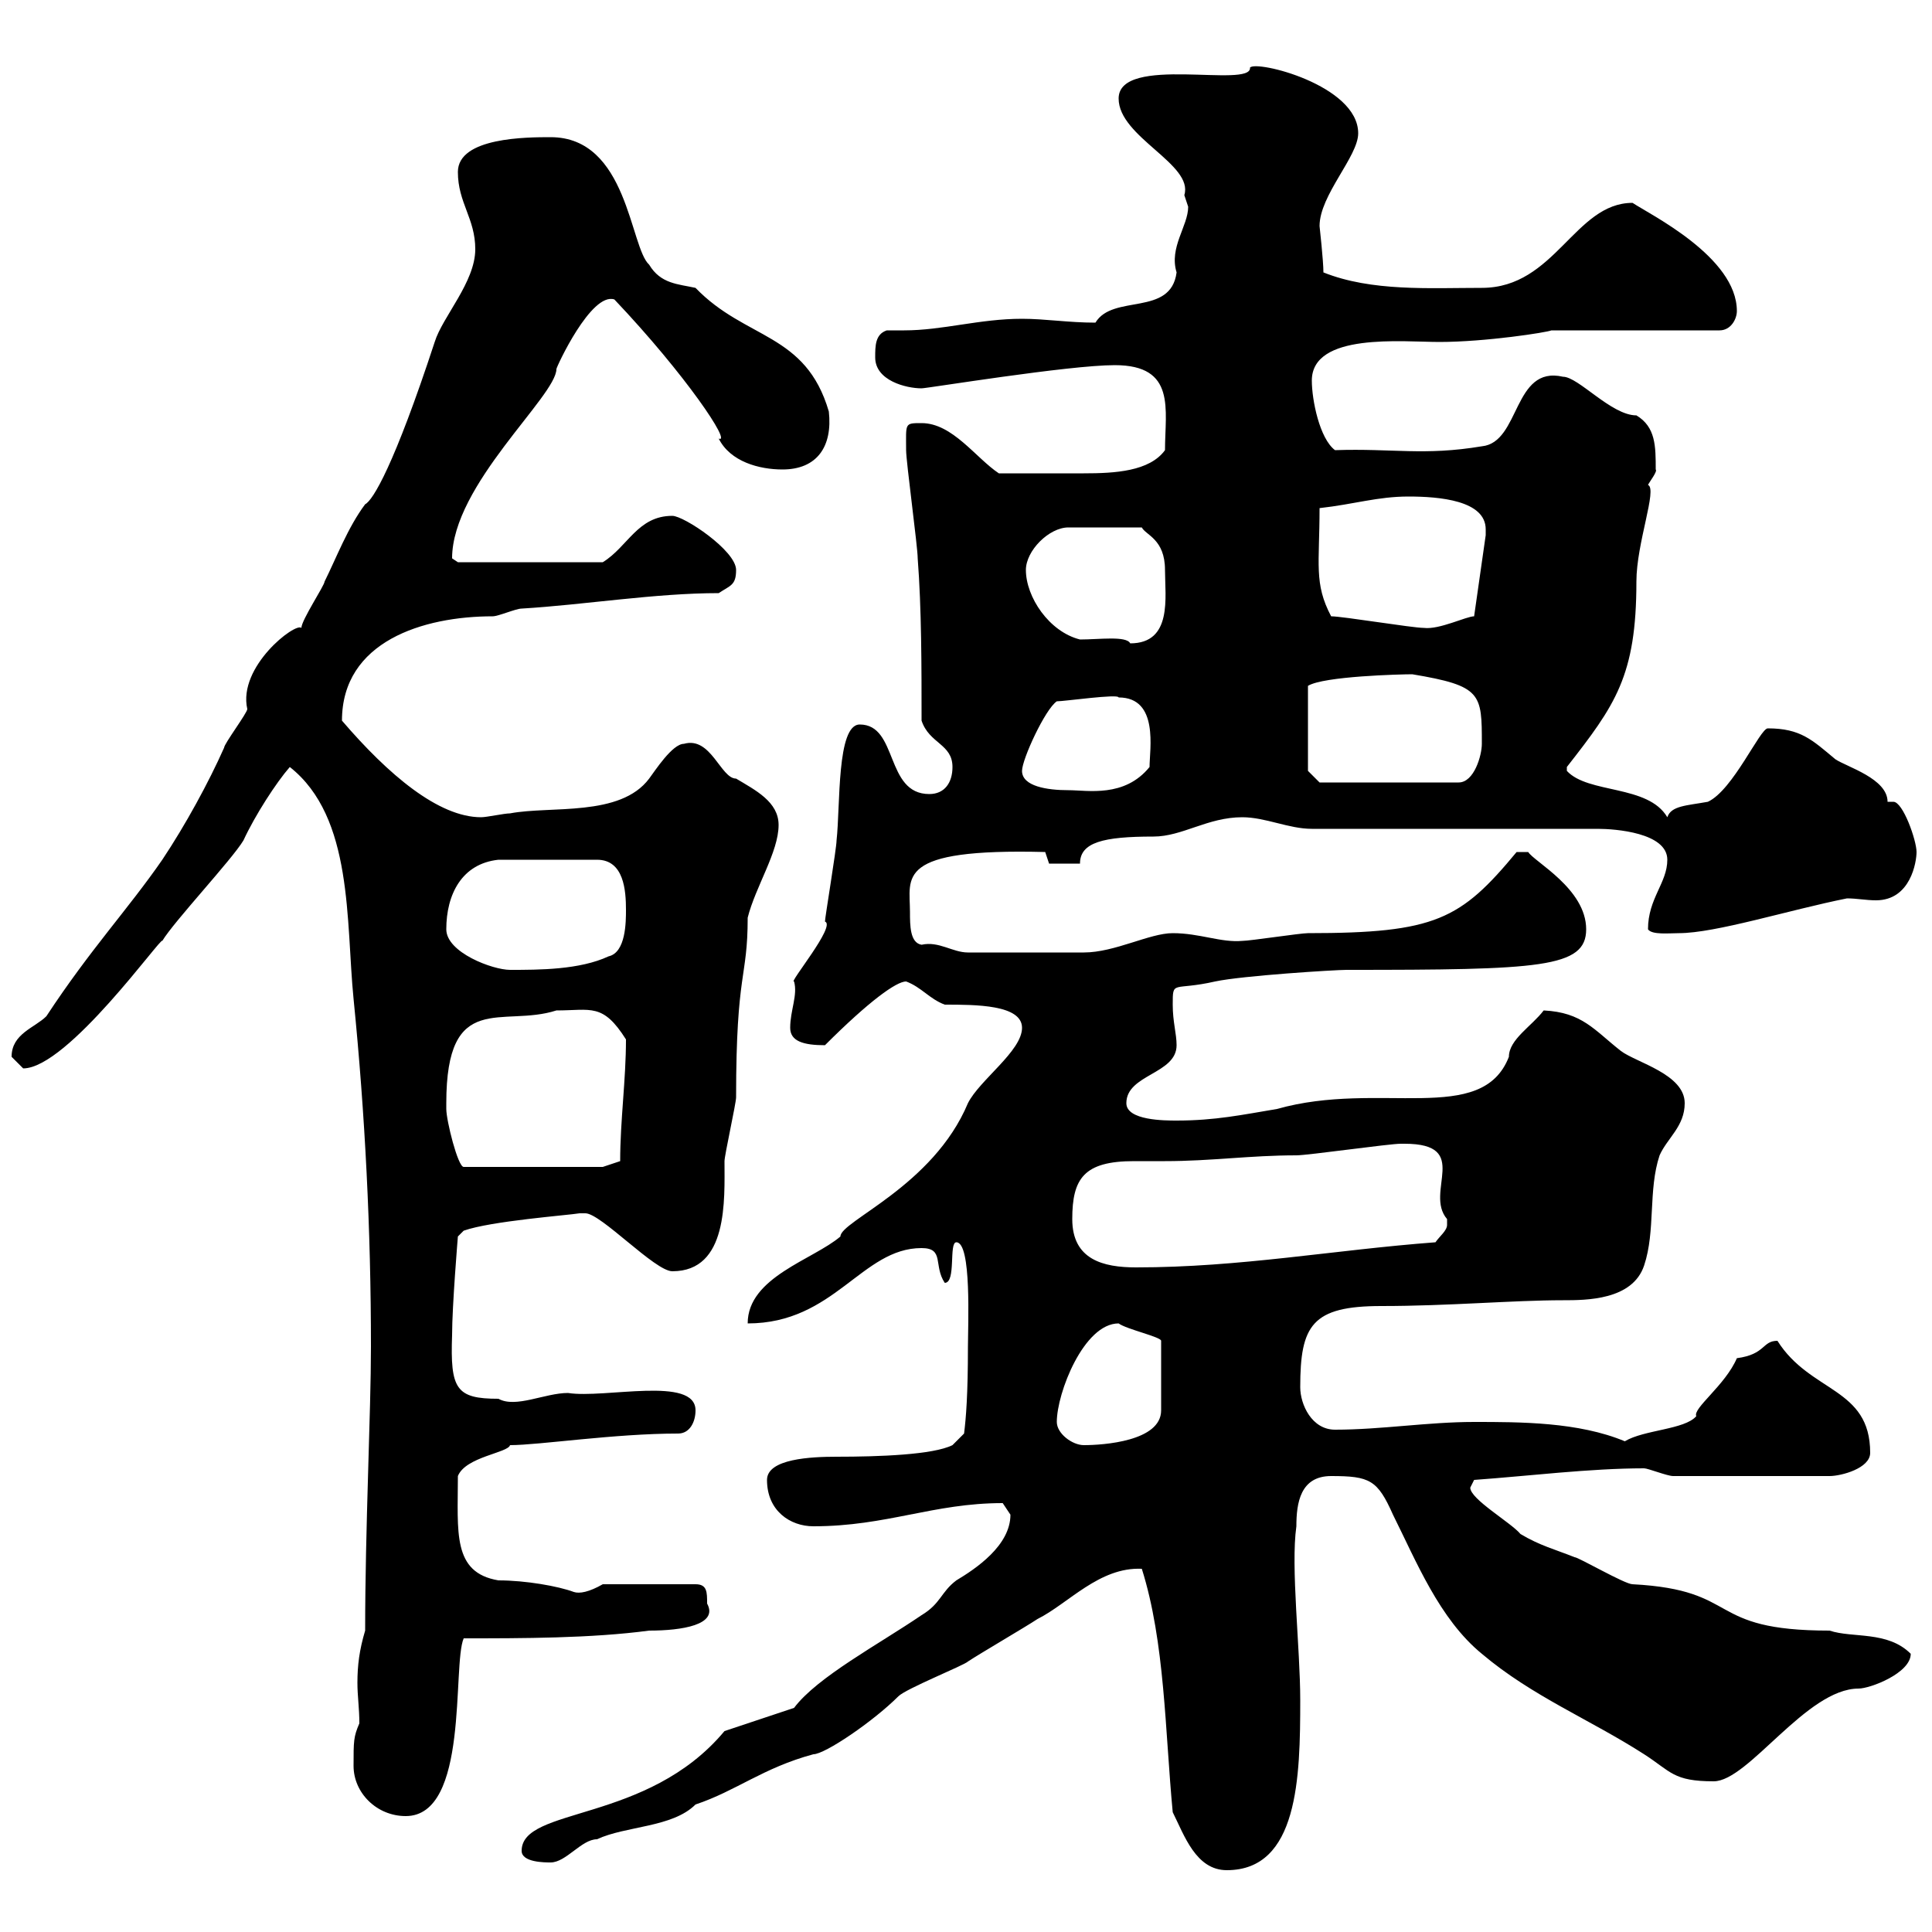 <svg xmlns="http://www.w3.org/2000/svg" xmlns:xlink="http://www.w3.org/1999/xlink" width="300" height="300"><path d="M182.10 281.40C183.90 285 185.70 290.40 190.50 290.40C201.60 290.40 201.90 276 201.90 264C201.90 255.90 200.40 243.30 201.30 237C201.30 233.40 201.90 229.20 206.70 229.20C212.70 229.20 213.90 229.80 216.30 235.20C219.90 242.40 223.50 251.40 230.10 256.80C237.90 263.40 246.90 267 255.30 272.40C259.50 275.10 259.80 276.60 266.10 276.60C271.50 276.60 280.50 262.20 288.60 262.20C290.40 262.20 296.70 259.80 296.70 256.80C293.10 253.20 287.70 254.40 284.10 253.20C264.60 253.20 270.60 246.90 253.50 246C252.30 246 245.10 241.80 244.50 241.80C241.50 240.60 239.10 240 236.10 238.20C234.60 236.40 228.30 232.80 228.30 231C228.30 231 228.90 229.80 228.90 229.80C237.30 229.20 246.90 228 255.30 228C255.90 228 258.90 229.20 259.80 229.20L284.10 229.20C285.90 229.20 290.40 228 290.40 225.60C290.40 215.40 281.10 216.30 276 208.20C273.60 208.20 274.20 210.30 269.70 210.90C267.90 215.10 262.80 218.70 263.40 219.90C261.60 222 255.30 222 252.30 223.80C245.10 220.80 236.10 220.80 228.90 220.80C221.70 220.80 214.50 222 207.30 222C203.70 222 201.90 218.10 201.90 215.40C201.90 205.80 203.70 202.80 214.50 202.80C225 202.80 234.90 201.90 242.70 201.90C246.30 201.90 253.50 201.90 255.30 196.50C257.10 191.10 255.90 184.80 257.70 179.40C258.90 176.70 261.60 174.90 261.60 171.30C261.60 166.80 254.10 165 251.70 163.20C247.50 159.90 245.70 157.20 239.70 156.90C237.90 159.30 234.30 161.40 234.30 164.10C230.10 174.90 214.20 167.70 198.30 172.20C192.90 173.10 188.70 174 182.70 174C180.90 174 174.90 174 174.90 171.30C174.90 166.80 182.70 166.80 182.70 162.30C182.70 160.50 182.10 158.70 182.10 156C182.10 152.10 182.10 153.90 188.70 152.40C192.90 151.50 207.30 150.60 209.10 150.60C239.10 150.60 246.30 150.30 246.30 144.30C246.30 138 238.20 133.80 237.30 132.30L235.50 132.30C226.80 142.80 222.90 144.90 203.10 144.90C201.90 144.90 194.10 146.10 192.90 146.10C189.60 146.40 186.30 144.90 182.10 144.90C178.50 144.90 173.10 147.90 168.30 147.90C165.90 147.90 153.30 147.90 150.30 147.90C147.90 147.90 145.80 146.10 143.10 146.70C141.30 146.40 141.30 143.70 141.30 141.60C141.30 136.20 138.90 131.70 162.30 132.30L162.90 134.10L167.70 134.10C167.70 130.80 171.30 129.90 179.10 129.90C183.60 129.90 187.50 126.90 192.90 126.90C196.50 126.90 200.10 128.70 203.70 128.70L248.10 128.70C250.80 128.70 258.90 129.30 258.90 133.50C258.90 137.10 255.90 139.50 255.90 144.30C256.50 145.20 259.20 144.90 260.70 144.90C266.40 144.90 277.80 141.30 286.80 139.50C288.30 139.50 289.80 139.80 291.30 139.80C296.70 139.80 297.60 133.80 297.60 132.30C297.60 130.50 295.50 124.50 294 124.50L293.10 124.50C293.10 120.90 286.80 119.10 285 117.90C281.40 114.90 279.60 113.10 274.50 113.10C273.30 113.10 269.10 122.70 265.20 124.50C261.90 125.10 259.50 125.10 258.90 126.90C255.90 121.80 246.60 123.30 243.30 119.70L243.30 119.10C250.80 109.50 254.10 105 254.10 90.30C254.10 84.30 257.40 75.90 255.90 75.30C256.20 74.70 257.40 73.20 257.10 72.90C257.10 69.30 257.10 66.30 254.10 64.50C250.20 64.50 245.10 58.50 242.70 58.50C234.90 56.70 236.10 68.70 230.10 69.30C221.10 70.80 216.30 69.60 207.30 69.90C204.90 68.10 203.70 62.10 203.70 59.10C203.70 51.60 217.80 53.10 223.50 53.10C230.70 53.10 240.30 51.60 240.90 51.30L267 51.30C268.80 51.30 269.70 49.50 269.70 48.30C269.70 39.90 256.20 33.30 253.50 31.50C244.50 31.50 241.50 44.70 230.10 44.70C222 44.70 213 45.30 205.50 42.30C205.50 40.50 204.90 35.10 204.90 35.10C204.90 30.30 210.90 24.30 210.90 20.70C210.90 13.20 195 9.30 194.10 10.50C194.40 13.80 173.70 8.40 173.70 15.30C173.70 21.30 185.40 25.50 183.90 30.30C183.90 30.30 184.50 32.10 184.50 32.10C184.50 35.10 181.50 38.40 182.70 42.30C181.80 49.20 172.80 45.60 170.10 50.10C165.90 50.10 162.30 49.50 158.70 49.50C152.10 49.50 146.40 51.30 140.40 51.30C139.50 51.30 138.60 51.30 137.70 51.30C135.90 51.90 135.90 53.70 135.90 55.50C135.90 59.10 140.70 60.30 143.10 60.30C144 60.30 165.90 56.70 173.10 56.70C182.70 56.70 180.90 63.60 180.90 69.90C178.50 73.20 173.10 73.50 168.30 73.50C163.80 73.50 159.30 73.50 155.10 73.50C151.50 71.10 147.90 65.70 143.10 65.70C140.40 65.70 140.70 65.70 140.70 69.90C140.70 71.70 142.50 84.90 142.50 86.70C143.10 94.50 143.10 103.50 143.10 111.90C144.30 115.50 147.90 115.50 147.90 119.10C147.90 121.50 146.70 123.30 144.30 123.30C137.40 123.30 139.50 112.50 133.50 112.50C129.90 112.50 130.50 125.10 129.90 130.50C129.90 131.70 128.10 142.50 128.10 143.10C129.90 143.70 122.40 152.70 123.30 152.40C123.90 154.50 122.70 156.90 122.70 159.60C122.70 161.70 124.80 162.30 128.10 162.30C135 155.40 139.20 152.40 140.70 152.40C143.10 153.30 144.30 155.10 146.70 156C151.50 156 158.70 156 158.70 159.60C158.70 163.20 152.10 167.70 150.30 171.30C144.90 184.20 130.50 189.60 130.50 192C126.30 195.60 116.10 198.30 116.10 205.50C129.60 205.50 133.80 193.80 143.10 193.80C146.70 193.80 144.90 196.50 146.70 199.20C148.50 199.20 147.30 192.90 148.50 192.90C150.90 192.90 150.30 205.80 150.30 209.10C150.30 216.60 150 220.20 149.70 222.60L147.90 224.40C144.90 225.90 136.50 226.20 129.90 226.20C126 226.20 119.10 226.50 119.10 229.80C119.10 234.60 122.70 237 126.30 237C137.70 237 144.90 233.40 155.70 233.40C155.70 233.40 156.90 235.20 156.90 235.20C156.90 240 151.50 243.60 148.50 245.40C146.10 247.20 146.10 249 143.10 250.80C136.50 255.30 126.90 260.40 123.30 265.20L112.50 268.80C100.50 283.20 81 280.50 81 287.40C81 289.20 84.60 289.20 85.50 289.20C87.90 289.20 90.30 285.60 92.70 285.60C97.20 283.50 104.40 283.80 108 280.20C114.30 278.10 118.50 274.50 126.30 272.40C128.10 272.40 135.60 267.30 139.50 263.40C140.70 262.20 149.70 258.60 150.30 258C152.10 256.80 159.30 252.60 161.10 251.40C165.90 249 170.70 243.30 177.30 243.60C180.90 255 180.90 268.80 182.10 281.40ZM54.90 274.20C54.90 278.40 58.50 282 63 282C72.90 282 70.20 258.60 72 254.40C81 254.40 91.80 254.40 100.80 253.20C105.90 253.20 111.60 252.30 109.80 249C109.80 247.20 109.80 246 108 246L93.60 246C91.50 247.20 90 247.50 89.10 247.20C86.70 246.30 81.60 245.40 77.40 245.40C70.20 244.20 71.10 237.90 71.10 229.20C72.30 226.20 78.90 225.60 79.20 224.40C83.70 224.40 95.40 222.60 105.30 222.60C107.10 222.60 108 220.80 108 219C108 213.60 93.90 217.20 88.20 216.30C84.60 216.30 80.10 218.70 77.40 217.20C70.80 217.20 69.90 215.70 70.20 207.30C70.20 202.80 71.10 192 71.10 192L72 191.10C76.20 189.60 88.20 188.70 90 188.40C90 188.40 90 188.40 90.90 188.40C93.30 188.40 101.70 197.40 104.40 197.40C113.10 197.40 112.50 186.30 112.50 180.30C112.50 179.40 114.30 171.30 114.30 170.40C114.30 150.60 116.10 152.10 116.10 142.50C117.30 137.70 120.90 132.30 120.90 128.10C120.90 124.50 117.30 122.70 114.30 120.90C111.90 120.90 110.40 114.30 106.20 115.50C104.40 115.50 101.70 119.70 100.80 120.90C96.30 126.90 85.50 125.10 79.20 126.30C78.30 126.30 75.60 126.90 74.70 126.90C68.10 126.90 60.30 120.30 53.10 111.90C53.10 99.60 65.70 95.70 76.50 95.70C77.40 95.70 80.10 94.50 81 94.50C90.90 93.90 101.70 92.10 111.60 92.10C113.40 90.90 114.30 90.90 114.30 88.50C114.30 85.50 106.20 80.10 104.40 80.10C99 80.10 97.50 84.90 93.60 87.30L71.10 87.30C71.10 87.30 70.20 86.70 70.20 86.70C70.20 75.30 86.40 61.50 86.40 57.30C86.40 57 91.80 45.30 95.40 46.50C106.50 58.20 113.70 69 111.60 68.10C113.40 71.70 117.90 72.90 121.50 72.90C126.90 72.90 129.30 69.30 128.70 63.90C125.10 51.60 115.80 52.80 108 44.70C105.30 44.10 102.60 44.10 100.80 41.10C97.80 38.40 97.50 21.30 85.50 21.30C81.90 21.30 71.10 21.30 71.10 26.70C71.10 31.50 73.80 33.90 73.80 38.70C73.80 43.80 68.70 49.20 67.50 53.10C61.20 72.30 57.90 77.70 56.70 78.30C54 81.90 52.20 86.70 50.40 90.30C50.40 90.90 46.80 96.30 46.80 97.50C45.90 96.60 36.90 103.50 38.40 110.10C38.40 110.70 34.80 115.50 34.80 116.10C32.40 121.50 28.80 128.10 25.20 133.50C19.80 141.30 14.10 147.30 7.20 157.80C5.40 159.60 1.80 160.50 1.80 164.10C1.80 164.10 3.60 165.90 3.60 165.90C10.50 165.90 25.20 145.20 25.20 146.10C27 143.10 36 133.50 37.80 130.50C39.60 126.60 42.90 121.50 45 119.10C54.90 126.90 53.70 143.10 54.90 155.10C56.70 173.10 57.60 191.10 57.60 209.10C57.60 219.30 56.70 237.30 56.70 253.20C55.80 256.20 55.50 258.60 55.50 261.30C55.50 263.40 55.80 265.20 55.80 267.60C54.90 269.70 54.90 270.30 54.90 274.20ZM164.10 220.80C164.10 216.30 168.30 205.50 173.70 205.50C174.90 206.40 180.30 207.60 180.30 208.20L180.30 219C180.30 223.80 171.30 224.40 168.30 224.40C166.50 224.40 164.10 222.60 164.10 220.80ZM166.50 189.30C166.50 183 168.30 180.30 176.10 180.30C177.90 180.30 179.10 180.30 180.90 180.30C188.10 180.30 194.10 179.40 201.30 179.40C203.10 179.40 215.70 177.60 217.50 177.60C217.50 177.60 217.50 177.60 218.10 177.60C228.60 177.60 221.10 185.10 224.70 189.30C224.70 189.30 224.70 189.30 224.70 190.20C224.70 191.10 223.50 192 222.90 192.90C207 194.10 192.60 196.80 176.40 196.80C171.30 196.80 166.50 195.60 166.50 189.30ZM69.30 172.20C69.30 172.20 69.30 171.30 69.30 171.30C69.30 153.60 78 159.60 86.40 156.90C91.80 156.90 93.60 155.70 97.20 161.40C97.20 167.70 96.30 174 96.30 180.30L93.60 181.20L72 181.20C71.10 181.20 69.30 174 69.30 172.20ZM69.30 144.30C69.30 138.90 71.70 134.10 77.40 133.50L92.70 133.50C96.90 133.50 97.20 138.30 97.20 141.30C97.20 143.10 97.20 147.90 94.50 148.50C90 150.60 83.70 150.60 79.20 150.60C76.50 150.60 69.30 147.90 69.30 144.30ZM158.70 119.70C158.70 117.90 162.30 110.10 164.10 108.90C165.30 108.90 173.70 107.70 173.70 108.30C180 108.30 178.50 116.40 178.50 119.10C174.60 123.90 168.90 122.70 165.90 122.70C162.60 122.70 158.70 122.10 158.70 119.70ZM203.10 119.70L203.10 106.50C205.50 105 217.50 104.70 219.30 104.70C230.10 106.50 230.10 107.70 230.10 115.50C230.10 117.30 228.90 121.50 226.50 121.50L204.90 121.50ZM159.30 88.50C159.30 85.50 162.90 81.90 165.90 81.90L177.30 81.90C177.90 83.10 180.90 83.70 180.90 88.50C180.90 92.70 182.10 99.90 175.50 99.90C174.90 98.70 170.70 99.30 167.70 99.30C162.90 98.10 159.30 92.70 159.30 88.50ZM206.70 95.70C204 90.60 204.90 87.60 204.90 78.90C210.30 78.30 213.90 77.10 218.70 77.10C223.50 77.10 230.70 77.70 230.70 82.20C230.70 82.50 230.70 82.50 230.70 83.10L228.90 95.70C227.70 95.70 223.50 97.80 221.10 97.50C219.30 97.50 208.50 95.70 206.70 95.70Z"/></svg>